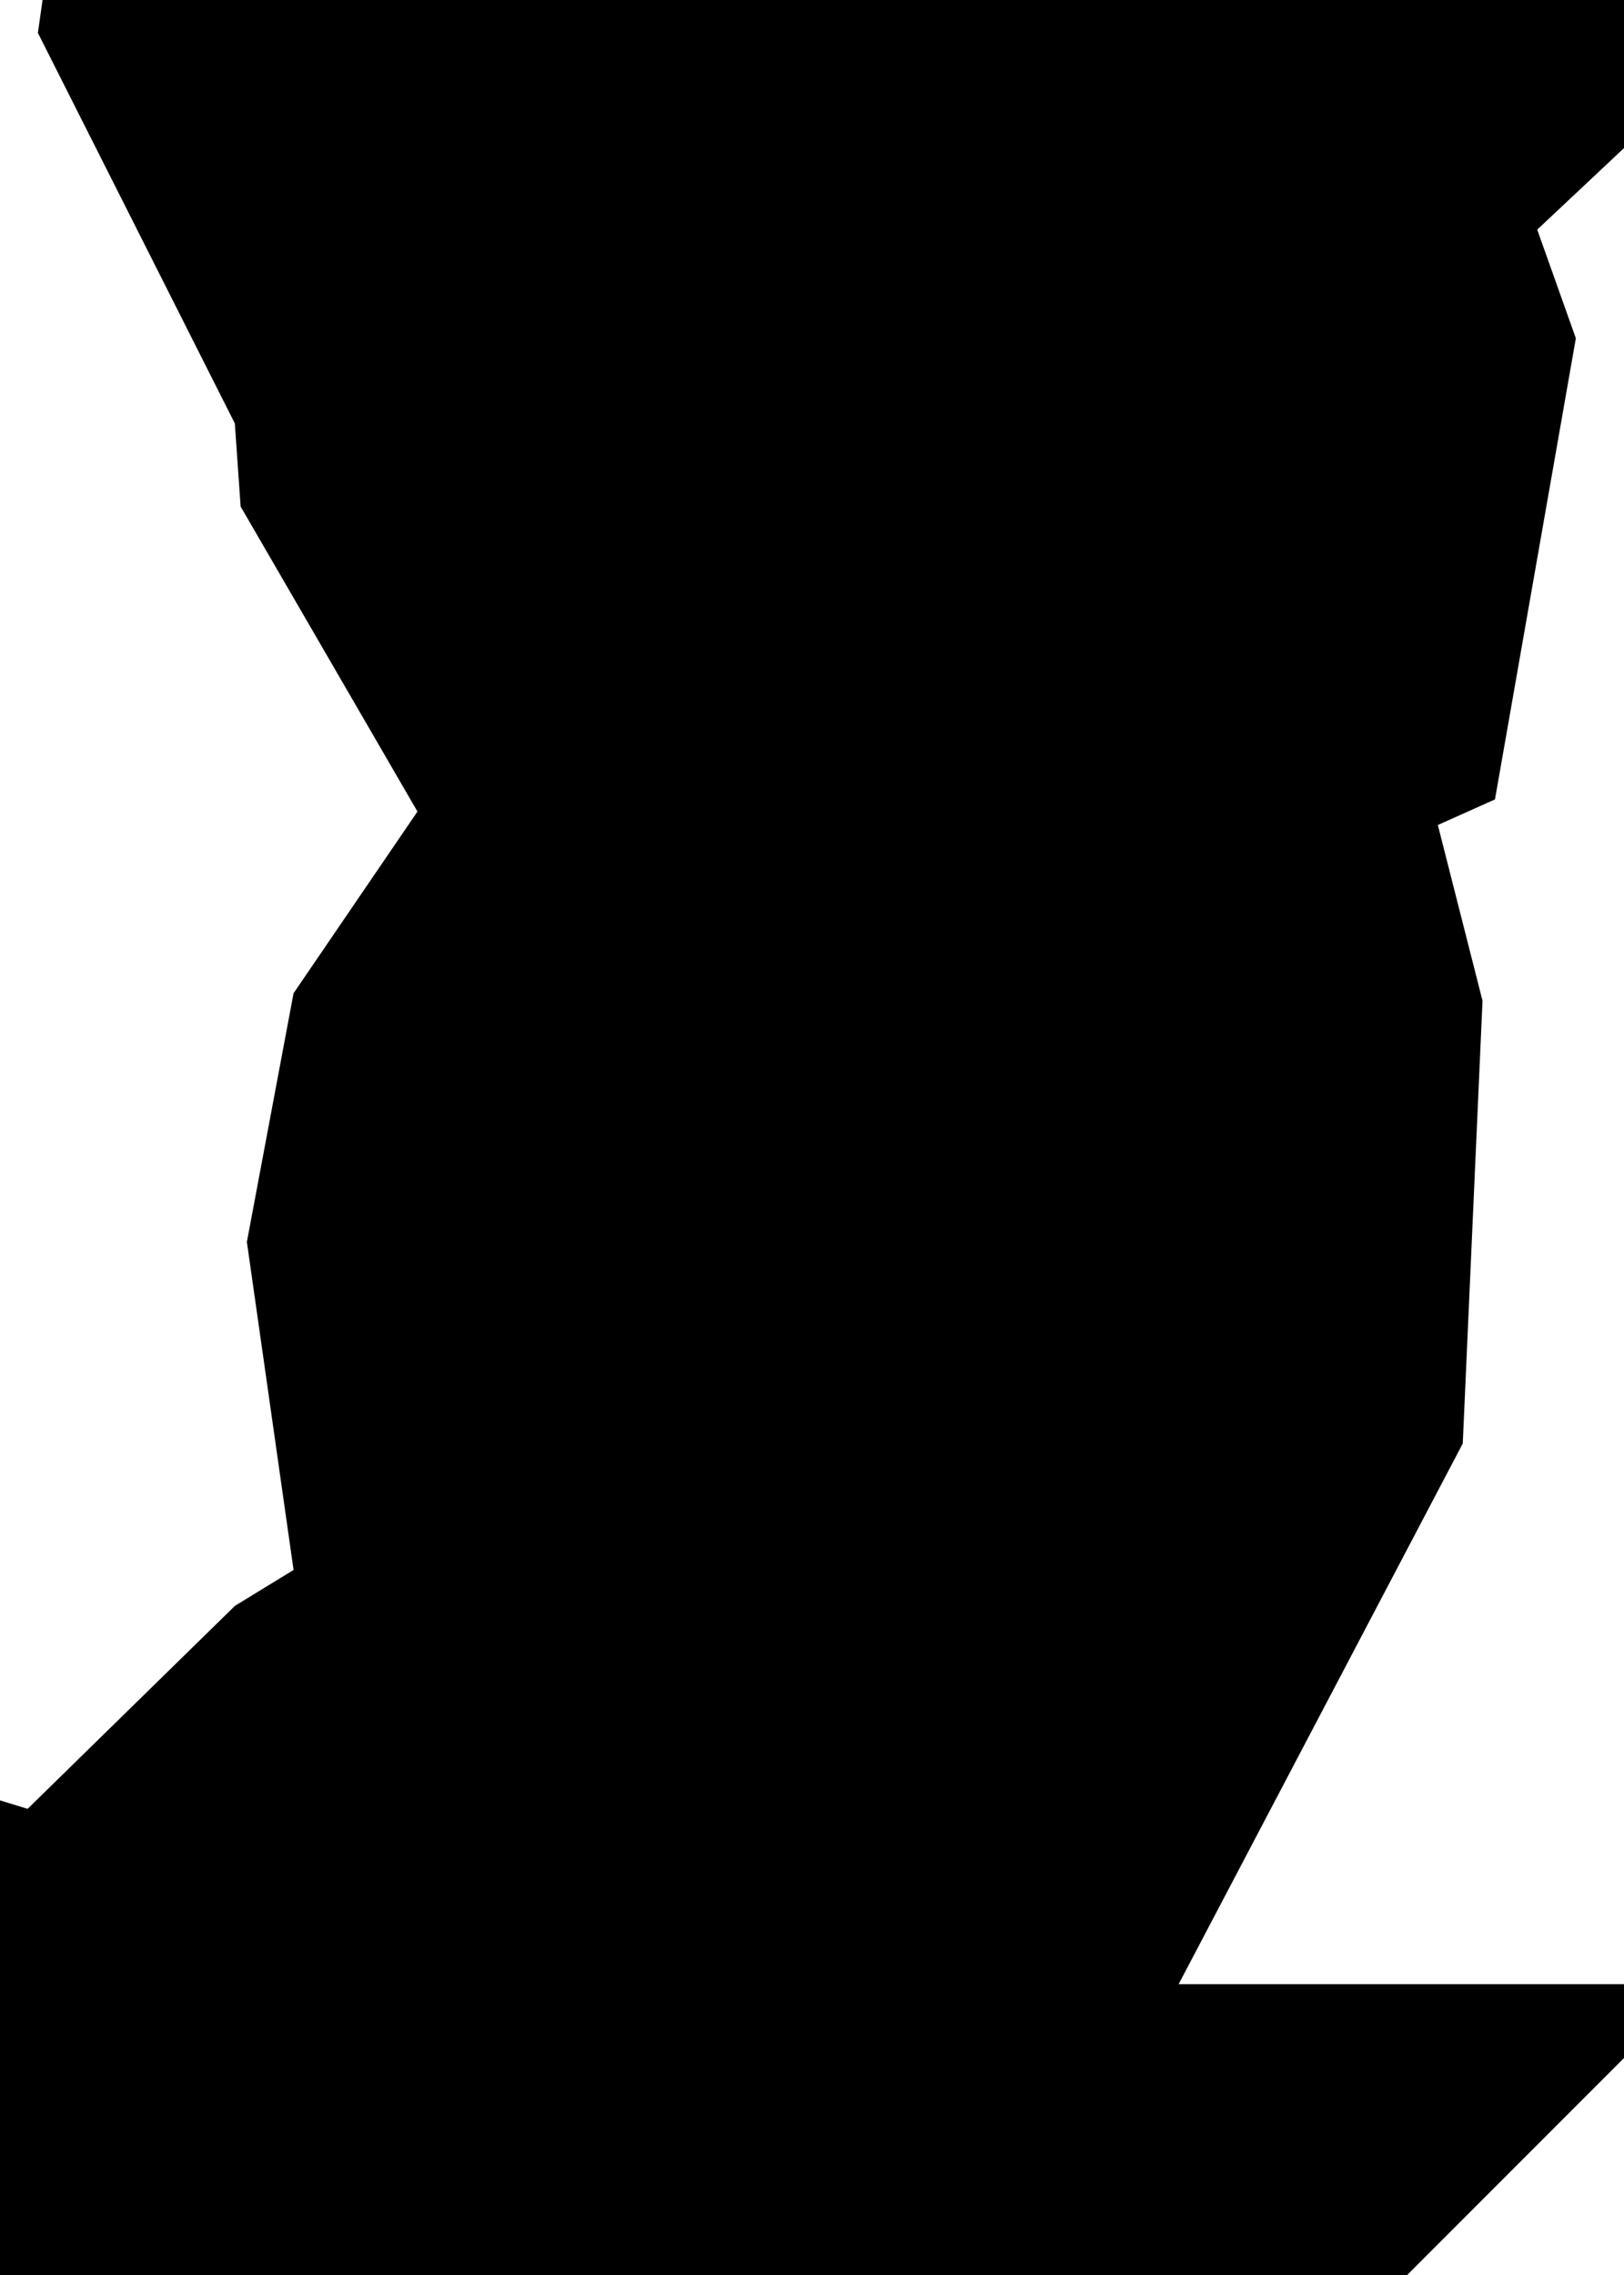 <svg width="5" height="7" viewBox="0 0 5 7" fill="none" xmlns="http://www.w3.org/2000/svg">
<path d="M3.02 4.04L2.786 4.485L2.33 4.206L2.28 3.855L2.32 3.642L2.597 3.236L2.814 2.972L2.967 2.884L3.056 3.234L3.02 4.04Z" stroke="black" stroke-width="3"/>
<path d="M3.306 1.171L3.263 1.416L3.158 1.463L3.002 1.26L2.318 1.288L2.213 1.107L2.207 1.021L2.536 0.712L2.149 0.629L1.996 0.496L1.668 -0.154L1.695 -0.344L1.832 -0.443L2.053 -0.457L2.471 -0.248L2.781 0.052L2.887 0.057L2.922 0.141L2.86 0.352L3.045 0.53L3.125 0.662L3.306 1.171Z" stroke="black" stroke-width="3"/>
<path d="M1.857 6.865L1.734 6.931L1.428 6.647L1.465 6.314L1.651 6.132L1.826 6.025L2.005 6.013L2.068 6.288L2.025 6.675L1.857 6.865ZM1.642 7.559L1.575 7.605H1.606L1.575 7.636L1.554 7.605L1.522 7.586L1.48 7.577L1.431 7.578V7.547L1.493 7.566L1.587 7.547V7.513L1.559 7.482L1.547 7.46L1.581 7.427L1.697 7.353L1.746 7.314L1.752 7.33L1.753 7.345L1.759 7.36L1.777 7.375L1.717 7.433L1.642 7.559ZM1.191 8.83L1.149 8.832L1.112 8.817L1.122 8.804L1.17 8.793L1.192 8.765L1.185 8.728L1.186 8.686L1.223 8.661L1.253 8.66L1.266 8.676L1.274 8.715L1.252 8.744L1.226 8.768L1.214 8.805L1.191 8.83Z" stroke="black" stroke-width="3"/>
</svg>

